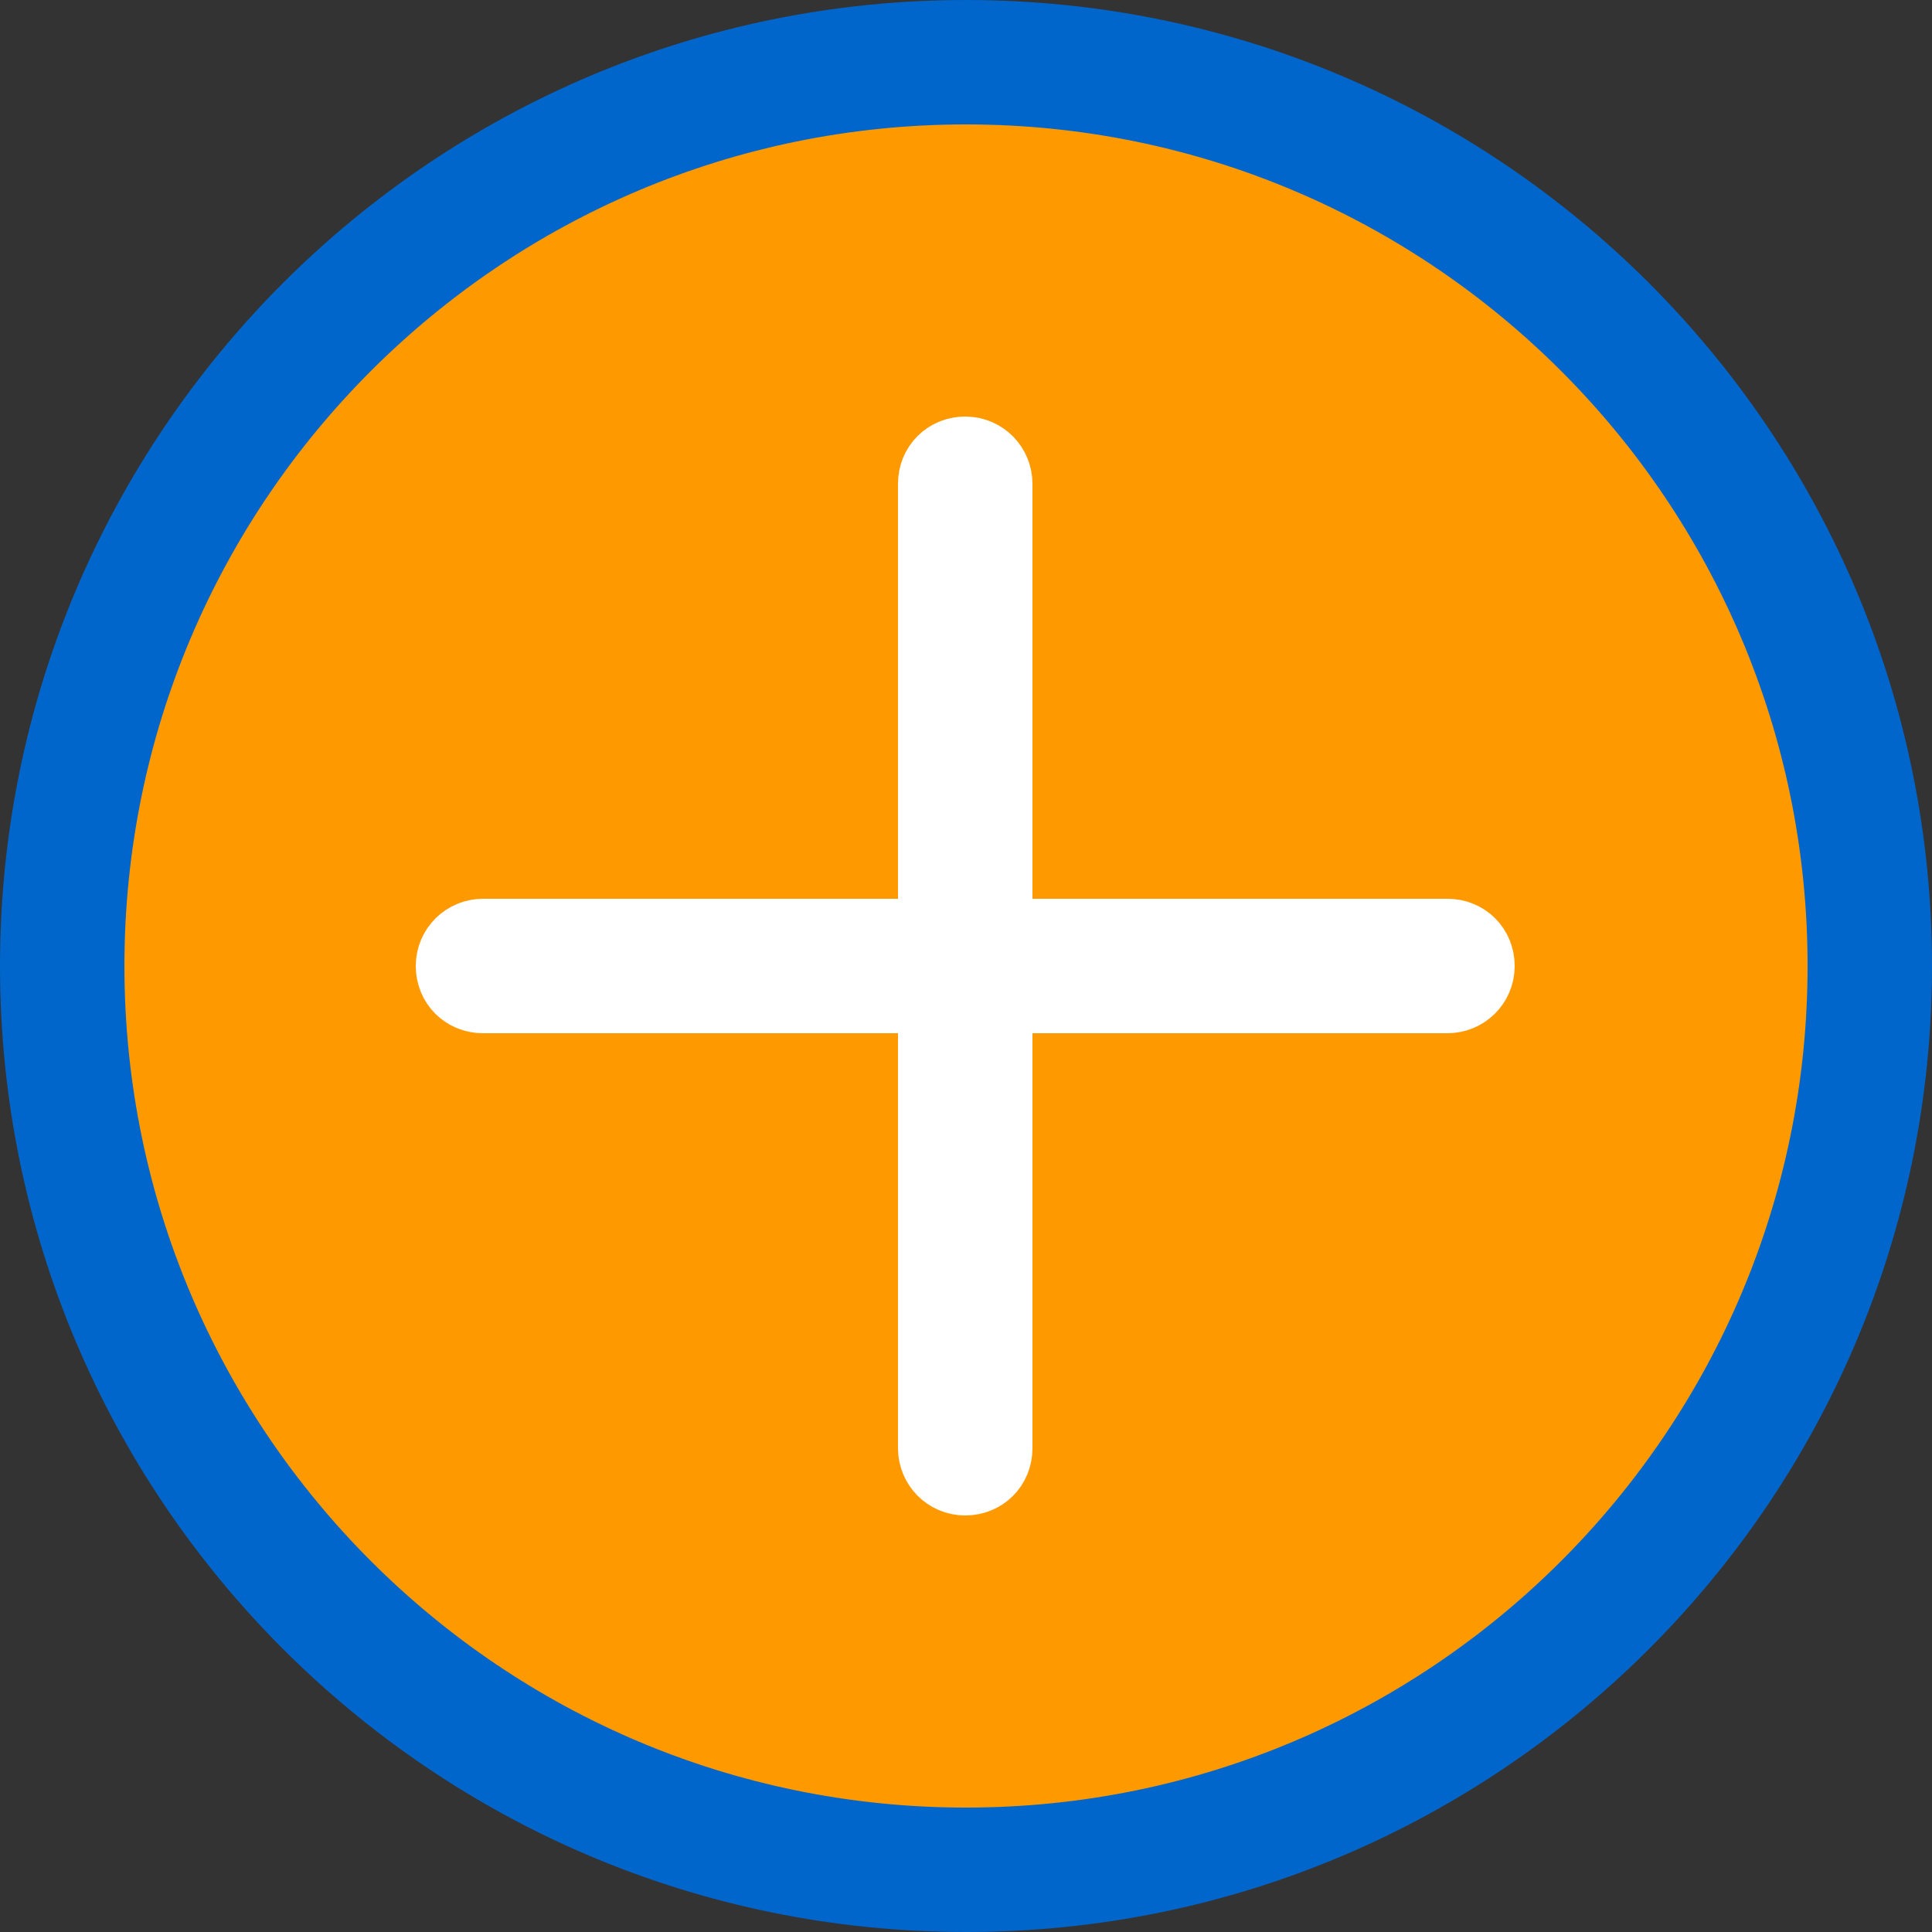 <?xml version="1.0" encoding="UTF-8"?>
<svg xmlns="http://www.w3.org/2000/svg" width="25" height="25" viewBox="0 0 25 25">
  <rect x="0" y="0" width="25" height="25" fill="#333333" stroke="none"/>
  <circle cx="12.5" cy="12.5" r="10.99" fill="#f90" stroke-width="0"/>
  <path d="M12.5.4C5.82.4.4,5.82.4,12.5c0,6.68,5.42,12.1,12.1,12.1,6.68,0,12.1-5.42,12.1-12.1S19.18.4,12.5.4c0,0,0,0,0,0ZM12.5,23.79c-6.24,0-11.29-5.06-11.29-11.29,0-6.24,5.06-11.29,11.29-11.29,6.24,0,11.29,5.06,11.29,11.29h0c0,6.24-5.06,11.29-11.29,11.29Z" fill="#06c" stroke="#06c" stroke-width=".8"/>
  <path d="M18.73,12.13h-5.87v-5.87c0-.2-.16-.37-.37-.37s-.37.16-.37.37v5.87h-5.87c-.2,0-.37.16-.37.37s.16.37.37.37h5.87v5.87c0,.2.16.37.37.37s.37-.16.37-.37h0v-5.87h5.87c.2,0,.37-.16.37-.37s-.16-.37-.37-.37h0Z" fill="#fff" stroke="#fff"/>
</svg>